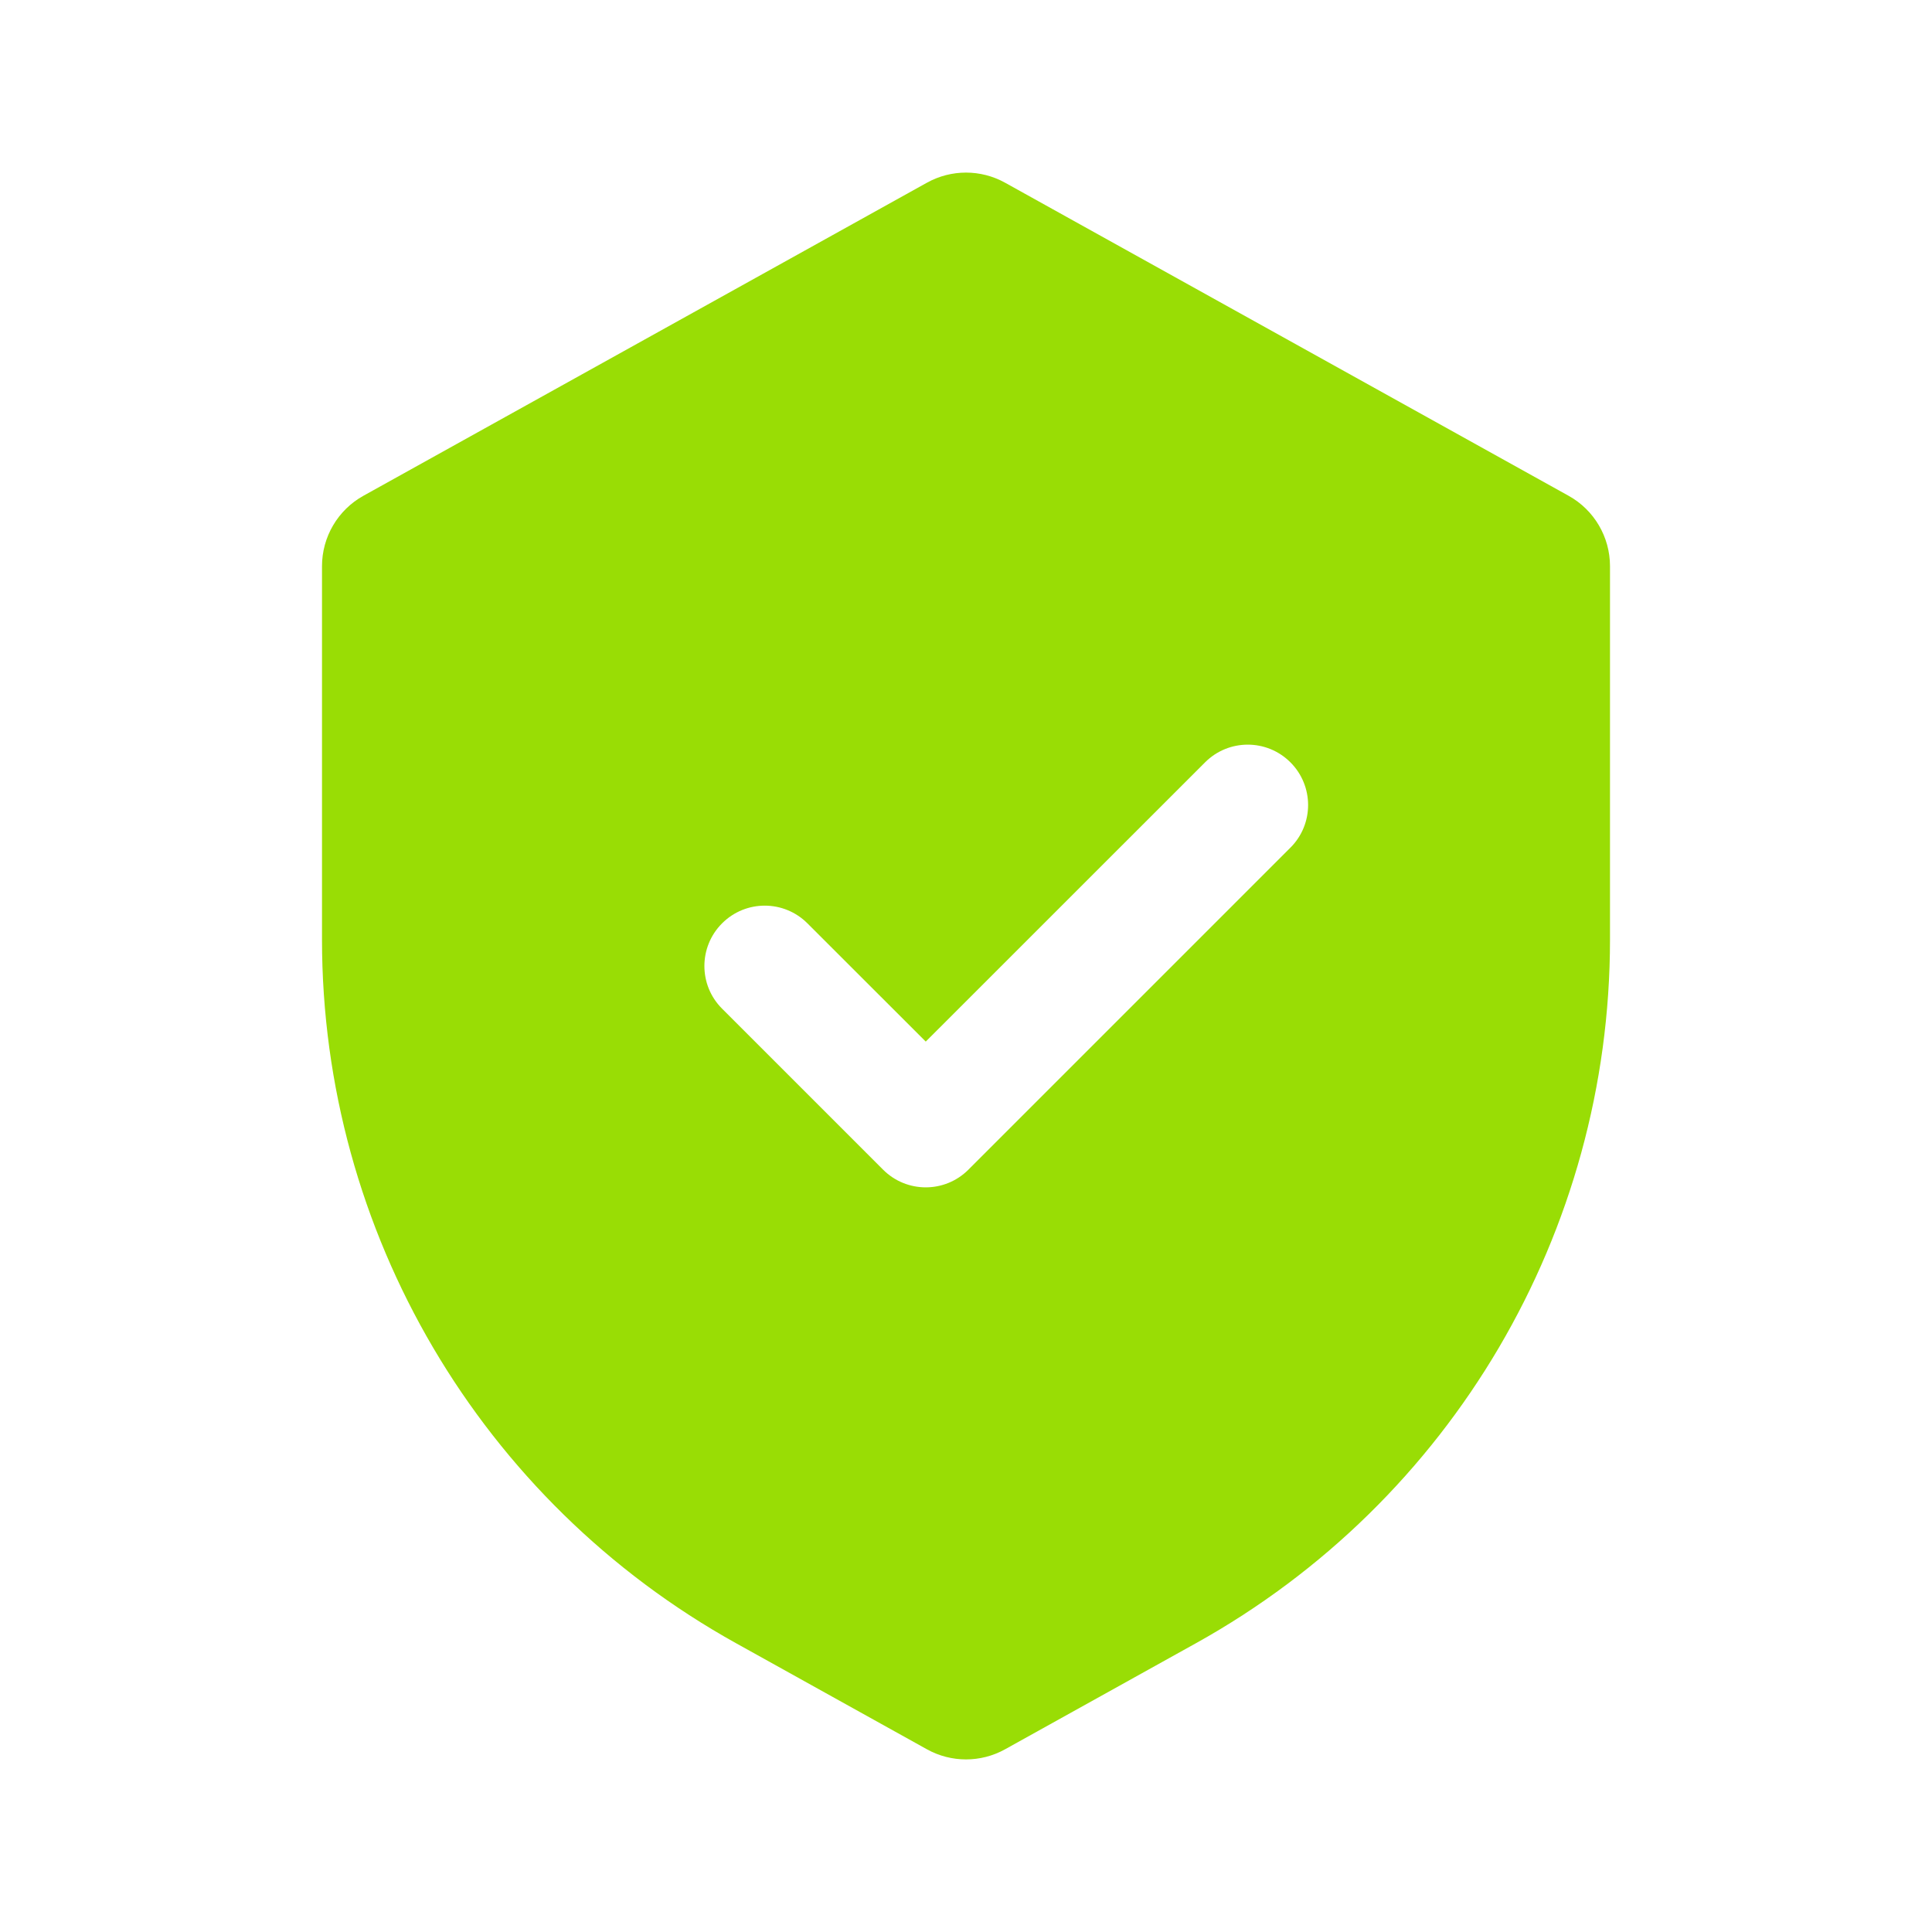 <svg width="24" height="24" viewBox="0 0 24 24" fill="none" xmlns="http://www.w3.org/2000/svg">
<g id="Iconly/Bold/Secure">
<g id="Shield">
<path id="Subtract" fill-rule="evenodd" clip-rule="evenodd" d="M4.514 6.159C4.197 6.335 4 6.67 4 7.033V11.672C4 15.303 5.969 18.649 9.144 20.413L11.514 21.73C11.816 21.898 12.184 21.898 12.486 21.73L14.856 20.413C18.031 18.649 20 15.303 20 11.672V7.033C20 6.67 19.803 6.335 19.486 6.159L12.486 2.27C12.184 2.102 11.816 2.102 11.514 2.27L4.514 6.159ZM10.97 14.53C11.263 14.823 11.737 14.823 12.03 14.53L16.03 10.53C16.323 10.238 16.323 9.763 16.03 9.47C15.737 9.177 15.263 9.177 14.97 9.47L11.5 12.939L10.03 11.47C9.737 11.177 9.263 11.177 8.97 11.47C8.677 11.763 8.677 12.238 8.97 12.53L10.97 14.53Z" fill="#99DD05"/>
</g>
</g>
</svg>
